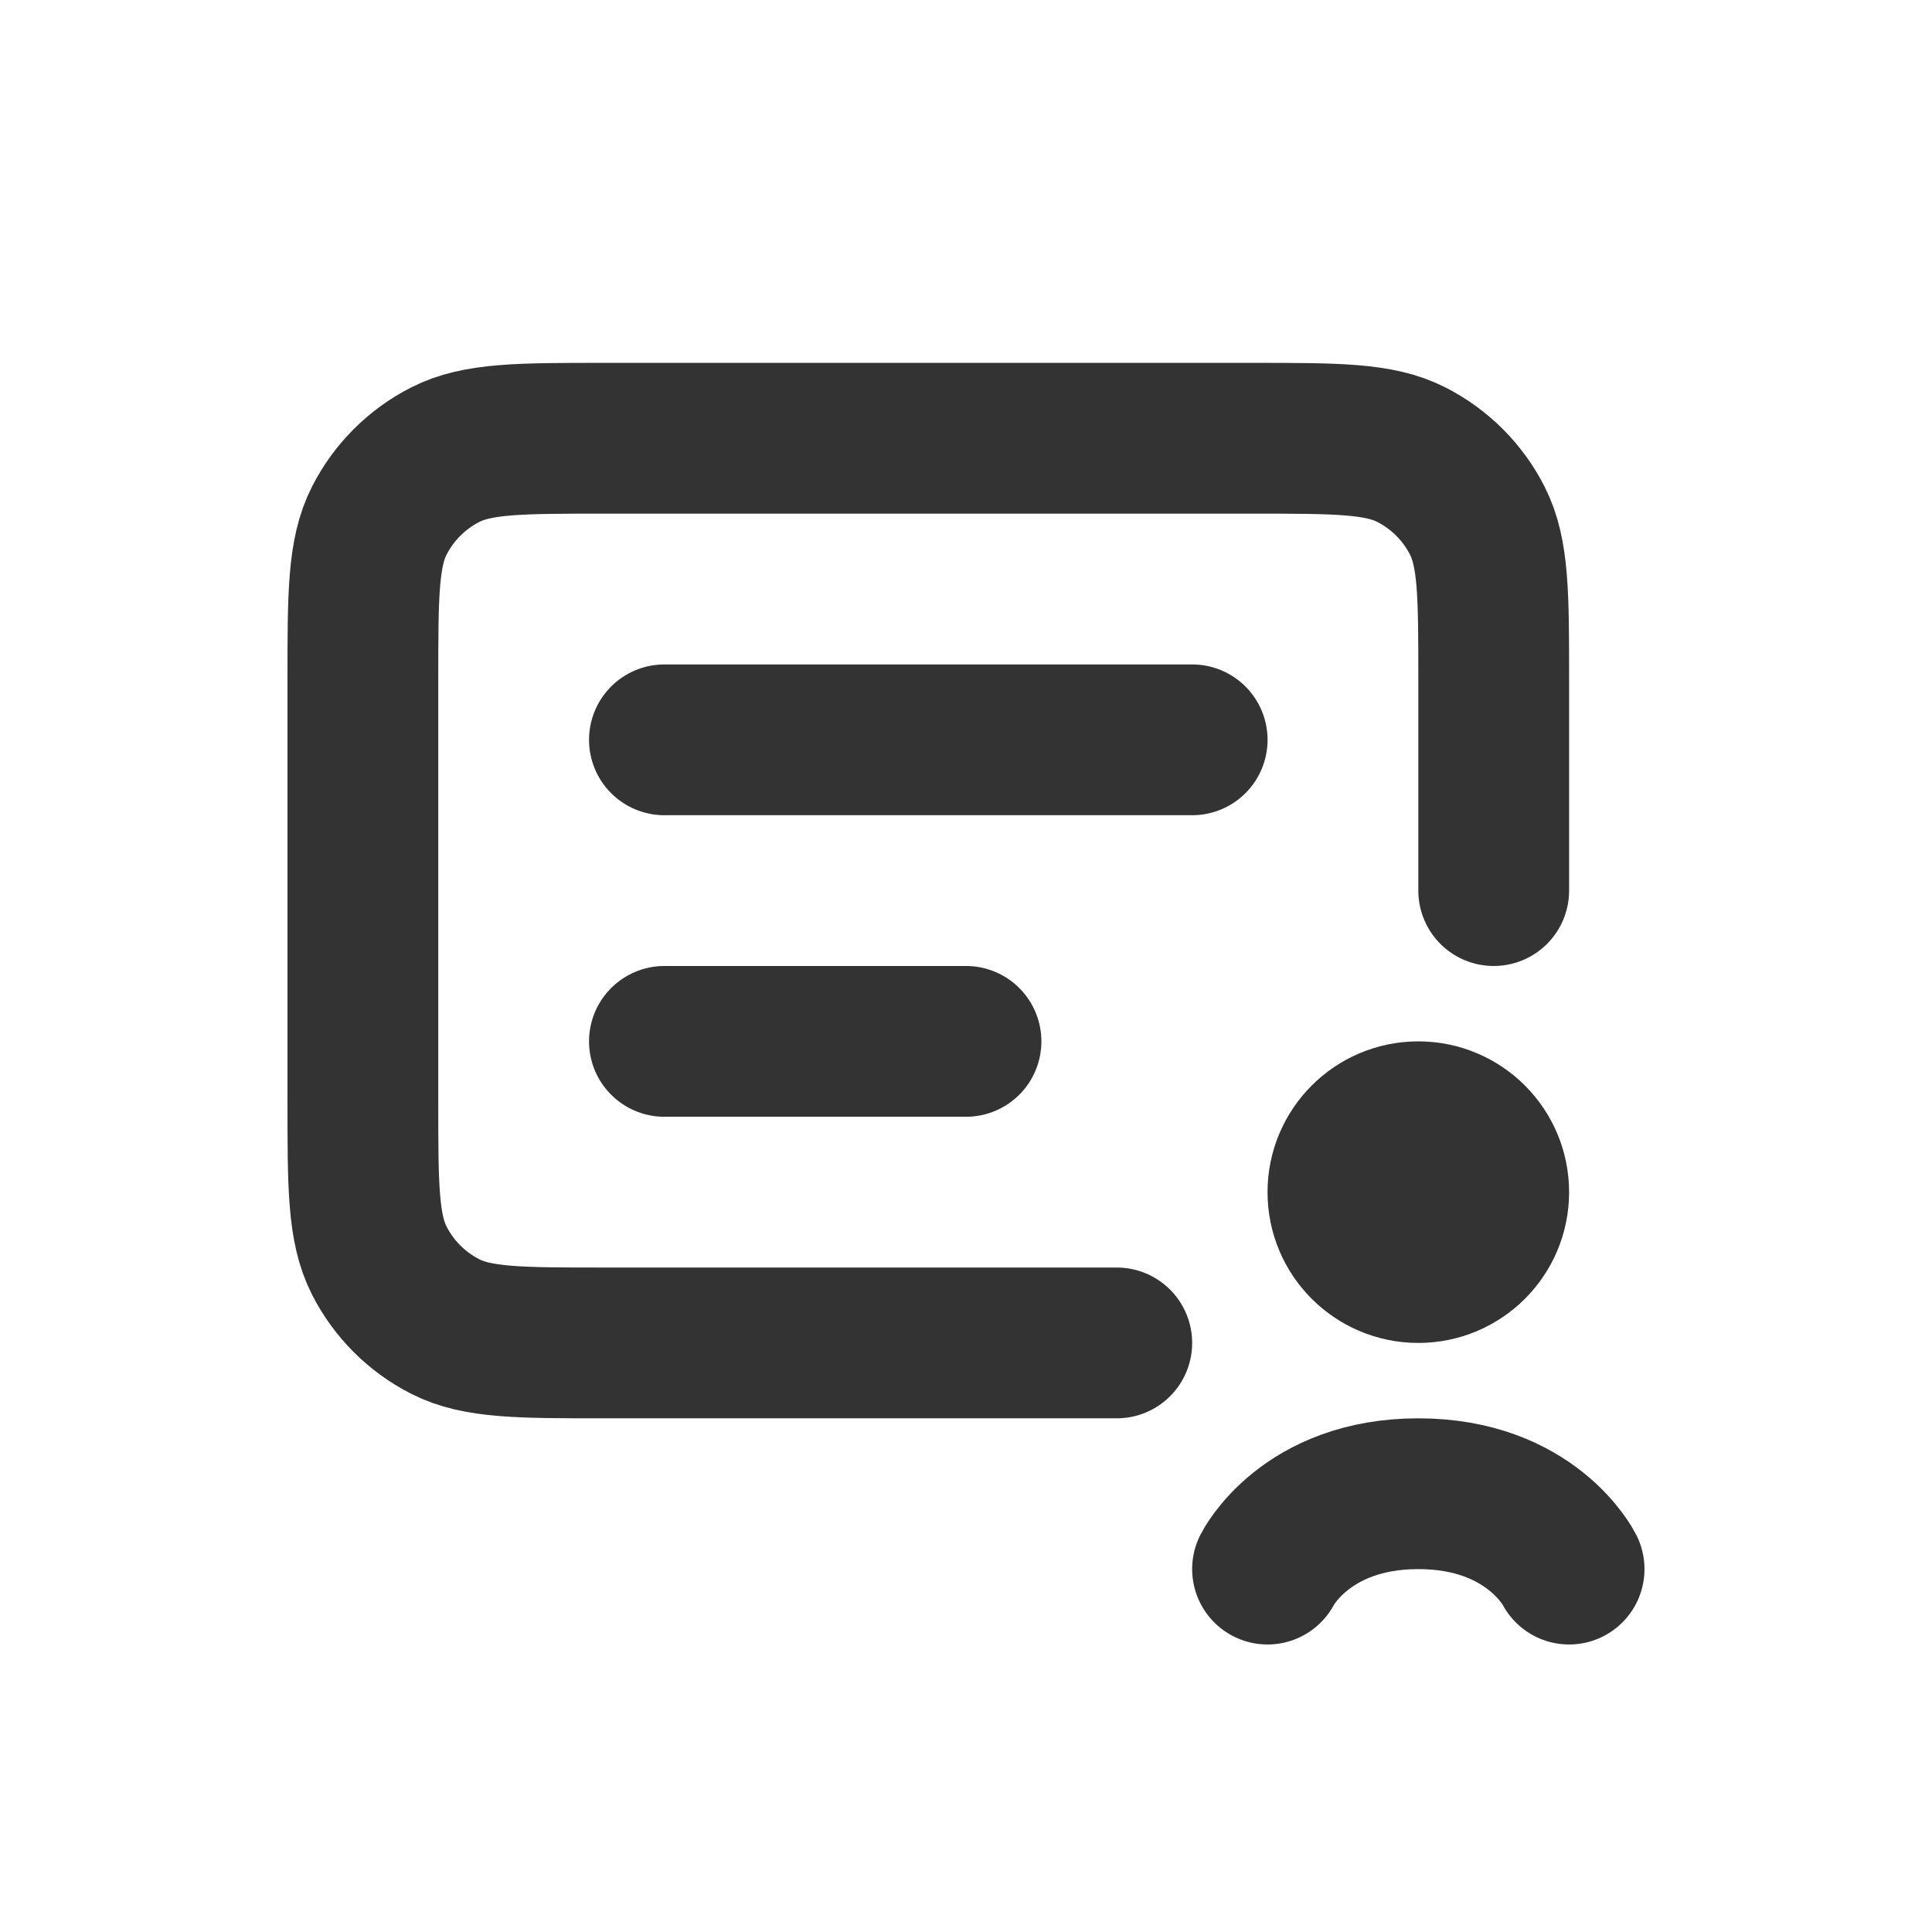 <?xml version="1.0" encoding="UTF-8"?> <svg xmlns="http://www.w3.org/2000/svg" width="63" height="63" viewBox="0 0 63 63" fill="none"><path d="M48.708 29.041V22.158C48.708 19.405 48.708 18.028 48.172 16.976C47.701 16.051 46.949 15.299 46.023 14.827C44.971 14.291 43.595 14.291 40.841 14.291H19.7C16.946 14.291 15.57 14.291 14.518 14.827C13.592 15.299 12.84 16.051 12.369 16.976C11.833 18.028 11.833 19.405 11.833 22.158V35.925C11.833 38.678 11.833 40.055 12.369 41.107C12.84 42.032 13.592 42.784 14.518 43.256C15.57 43.791 16.946 43.791 19.7 43.791H36.416M21.666 33.958H31.5M21.666 24.125H38.875" stroke="#333333" stroke-width="4.917" stroke-linecap="round"></path><path d="M46.249 41.333C47.607 41.333 48.708 40.233 48.708 38.875C48.708 37.517 47.607 36.416 46.249 36.416C44.892 36.416 43.791 37.517 43.791 38.875C43.791 40.233 44.892 41.333 46.249 41.333Z" stroke="#333333" stroke-width="4.917"></path><path d="M51.166 51.166C51.166 51.166 49.937 48.708 46.25 48.708C42.562 48.708 41.333 51.166 41.333 51.166" stroke="#333333" stroke-width="4.917" stroke-linecap="round"></path></svg> 